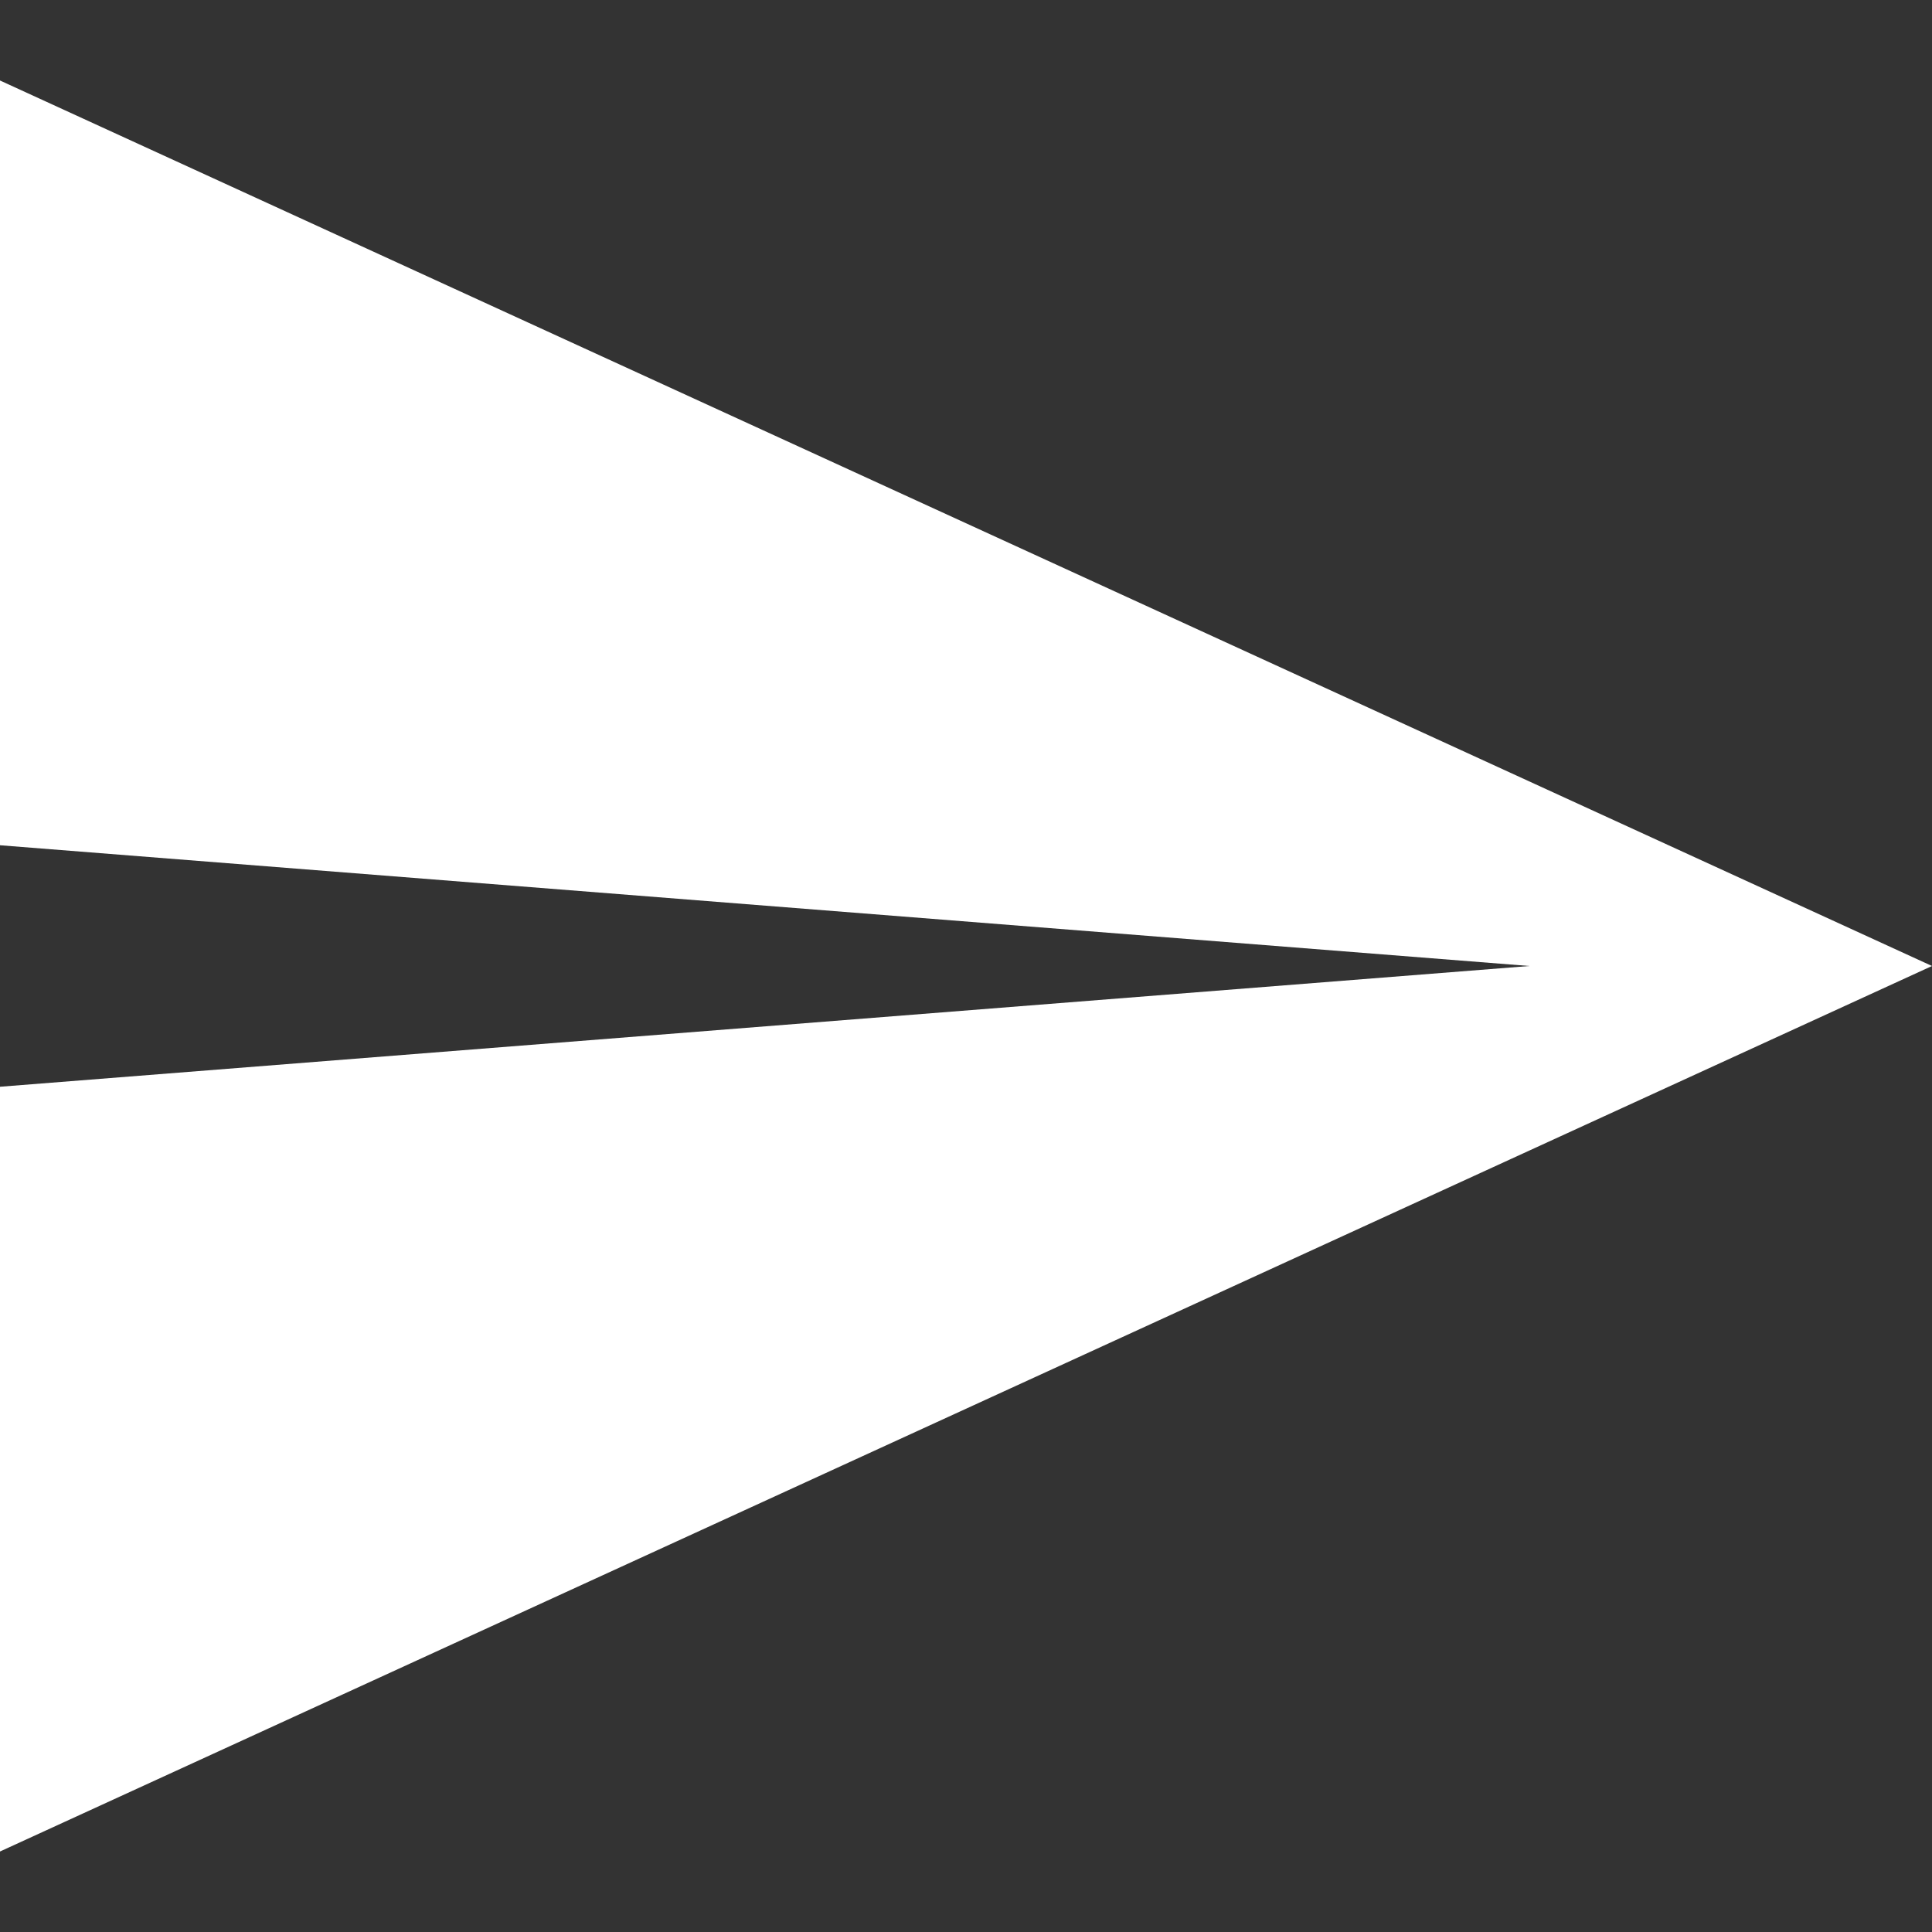 ﻿<svg xmlns="http://www.w3.org/2000/svg" version="1" width="10" height="10" viewBox="0 0 24 24" style="fill: rgb(255, 255, 255);">
    <rect x="0" y="0" width="24" height="24" fill="#333333" stroke="none"/>
    <path d="M 0 1 L 0 10.5 L 19 12 L 0 13.5 L 0 23 L 24 12 L 0 1 z"/>
</svg>